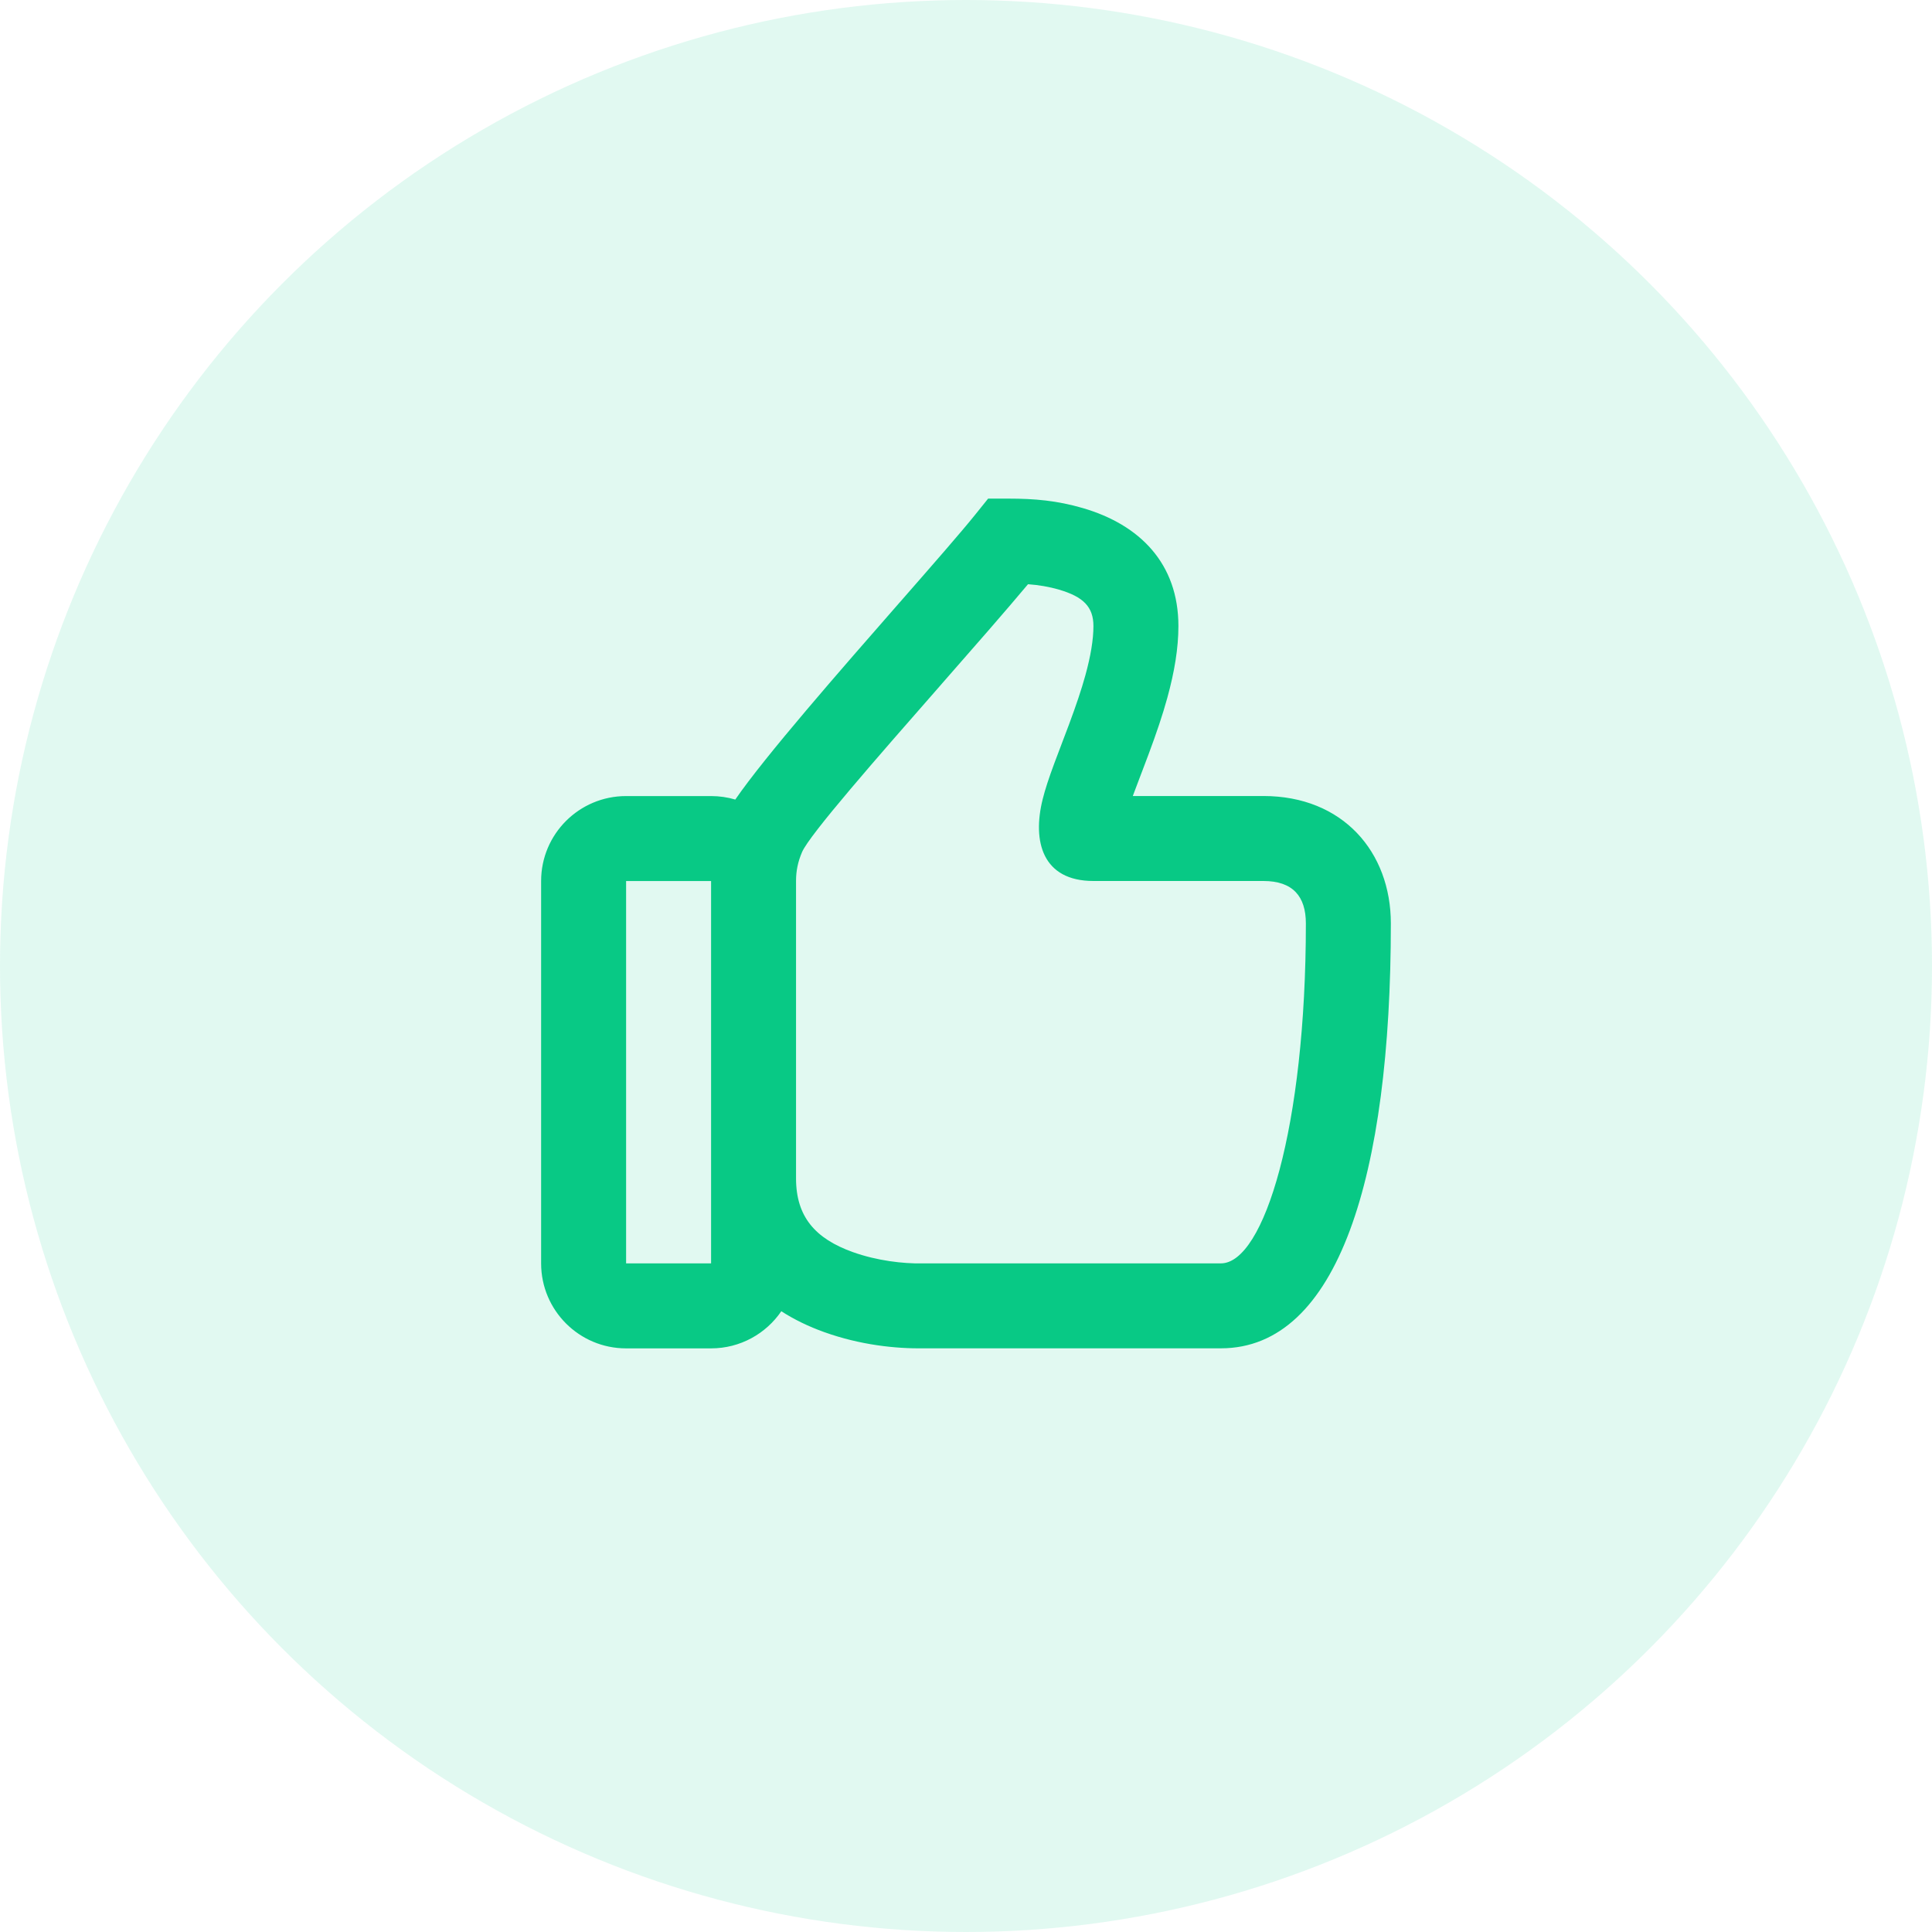 <svg width="72" height="72" viewBox="0 0 72 72" fill="none" xmlns="http://www.w3.org/2000/svg">
<circle opacity="0.12" cx="36" cy="36" r="36" fill="#08C985"/>
<path fill-rule="evenodd" clip-rule="evenodd" d="M51.833 34.415C51.833 31.751 50.043 29.665 47.083 29.665H42.217L42.261 29.545C42.305 29.426 42.429 29.1 42.549 28.783L42.55 28.782C42.656 28.501 42.76 28.227 42.803 28.112C43.104 27.304 43.324 26.653 43.502 26.008C43.77 25.033 43.916 24.155 43.916 23.332C43.916 21.001 42.478 19.553 40.351 18.934C39.391 18.655 38.556 18.582 37.583 18.582H36.824L36.348 19.174C35.811 19.843 34.756 21.048 33.541 22.437L33.54 22.437C31.297 25 28.505 28.191 27.402 29.797C27.116 29.712 26.813 29.667 26.499 29.667H23.333C21.584 29.667 20.166 31.084 20.166 32.833V47.083C20.166 48.832 21.584 50.25 23.333 50.25H26.499C27.587 50.25 28.547 49.701 29.117 48.866C29.598 49.176 30.134 49.435 30.716 49.644C32.05 50.121 33.372 50.268 34.471 50.248L45.499 50.248C49.862 50.248 51.833 43.826 51.833 34.415ZM31.783 46.662C30.383 46.161 29.667 45.345 29.666 43.918L29.666 43.915L29.666 32.833L29.666 32.832C29.666 32.452 29.736 32.115 29.89 31.755C30.167 31.109 32.677 28.245 35.057 25.531L35.057 25.53L35.057 25.53C36.285 24.13 37.478 22.768 38.311 21.772C38.709 21.802 39.084 21.863 39.465 21.974C40.373 22.239 40.749 22.618 40.749 23.332C40.749 23.833 40.648 24.444 40.449 25.166C40.3 25.706 40.107 26.277 39.836 27.006C39.797 27.11 39.701 27.363 39.599 27.632L39.599 27.632C39.474 27.961 39.34 28.313 39.291 28.447C39.085 29.004 38.95 29.413 38.857 29.786C38.462 31.369 38.858 32.832 40.749 32.832H47.083C48.177 32.832 48.666 33.402 48.666 34.415C48.666 42.001 47.107 47.082 45.499 47.082H34.416L34.358 47.083C33.664 47.095 32.691 46.987 31.783 46.662ZM23.333 47.083V32.833H26.5V47.083H23.333Z" fill="#08C985"/>
</svg>
